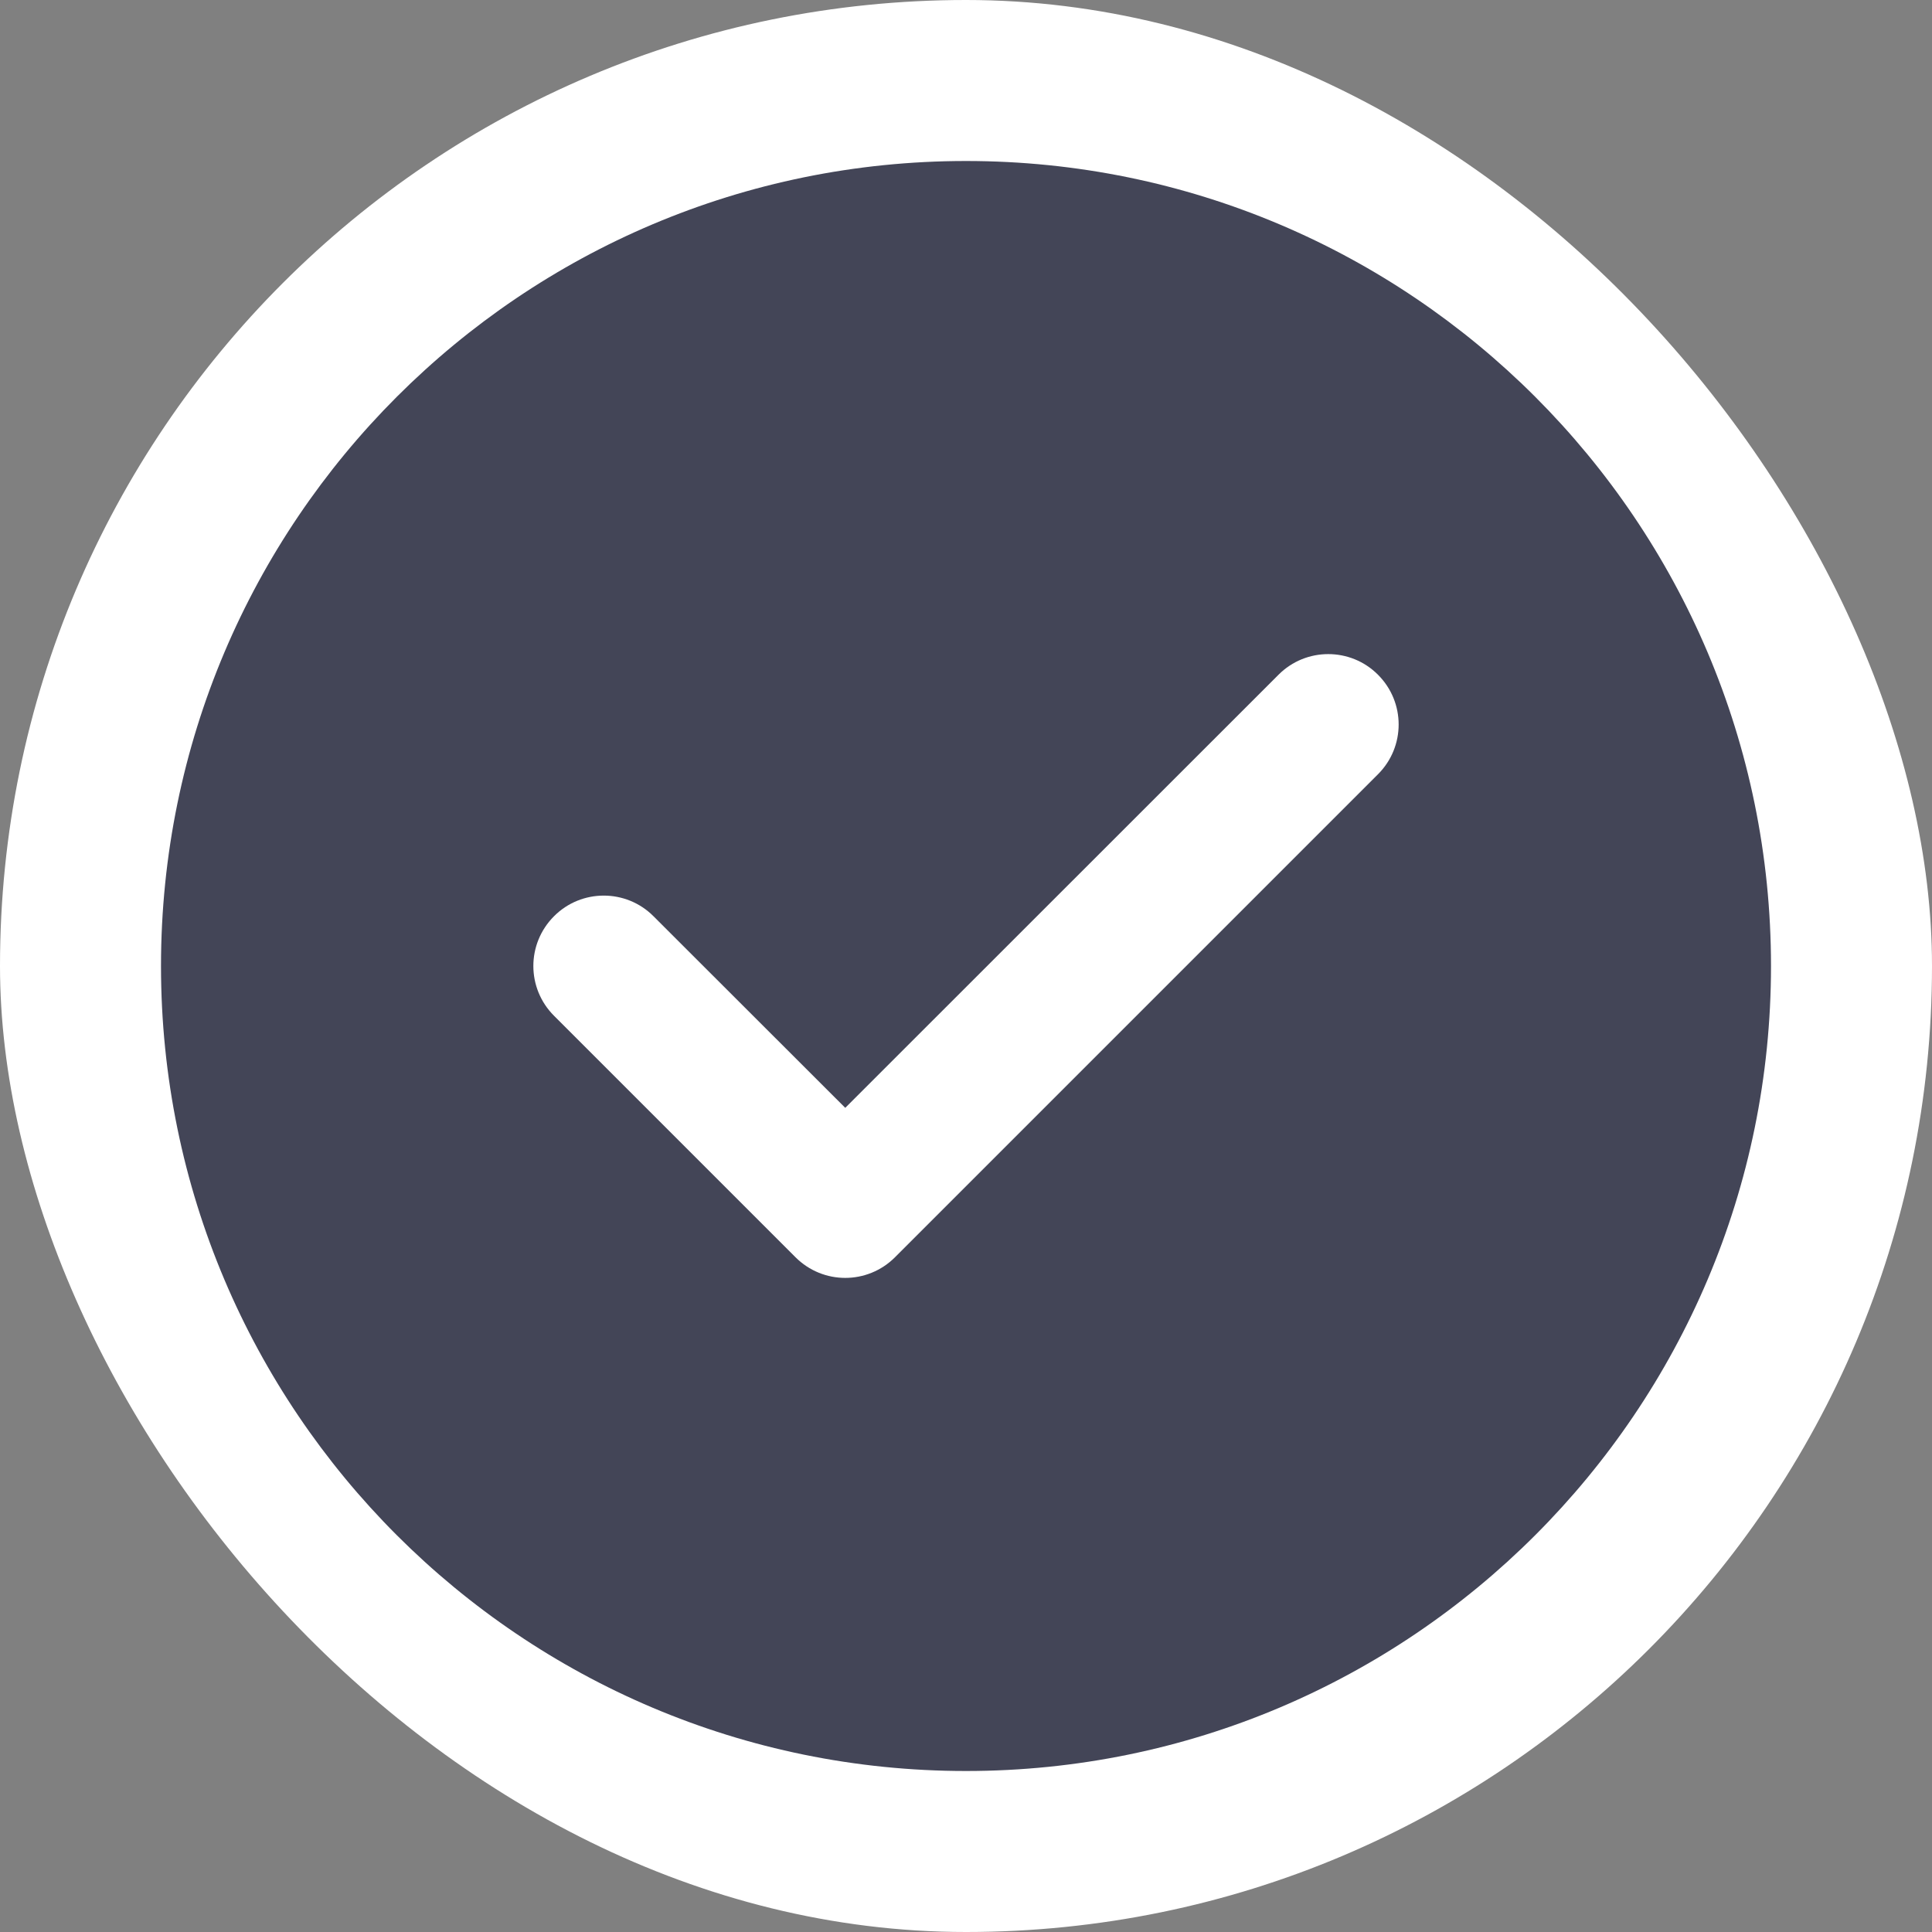 <svg width="12" height="12" viewBox="0 0 12 12" fill="none" xmlns="http://www.w3.org/2000/svg">
<rect x="0" y="0" width="12" height="12" fill="#808080" stroke="none"/>
<g id="check-circle">
<rect width="12" height="12" rx="6" fill="white"/>
<path id="Subtract" fill-rule="evenodd" clip-rule="evenodd" d="M11 6C11 8.761 8.761 11 6 11C3.239 11 1 8.761 1 6C1 3.239 3.239 1 6 1C8.761 1 11 3.239 11 6ZM8.559 4.809C8.73 4.638 8.73 4.362 8.559 4.191C8.389 4.02 8.111 4.02 7.941 4.191L5.25 6.881L4.059 5.691C3.889 5.52 3.611 5.52 3.441 5.691C3.27 5.862 3.27 6.138 3.441 6.309L4.941 7.809C5.112 7.98 5.388 7.98 5.559 7.809L8.559 4.809Z" fill="#434557"/>
</g>
</svg>
